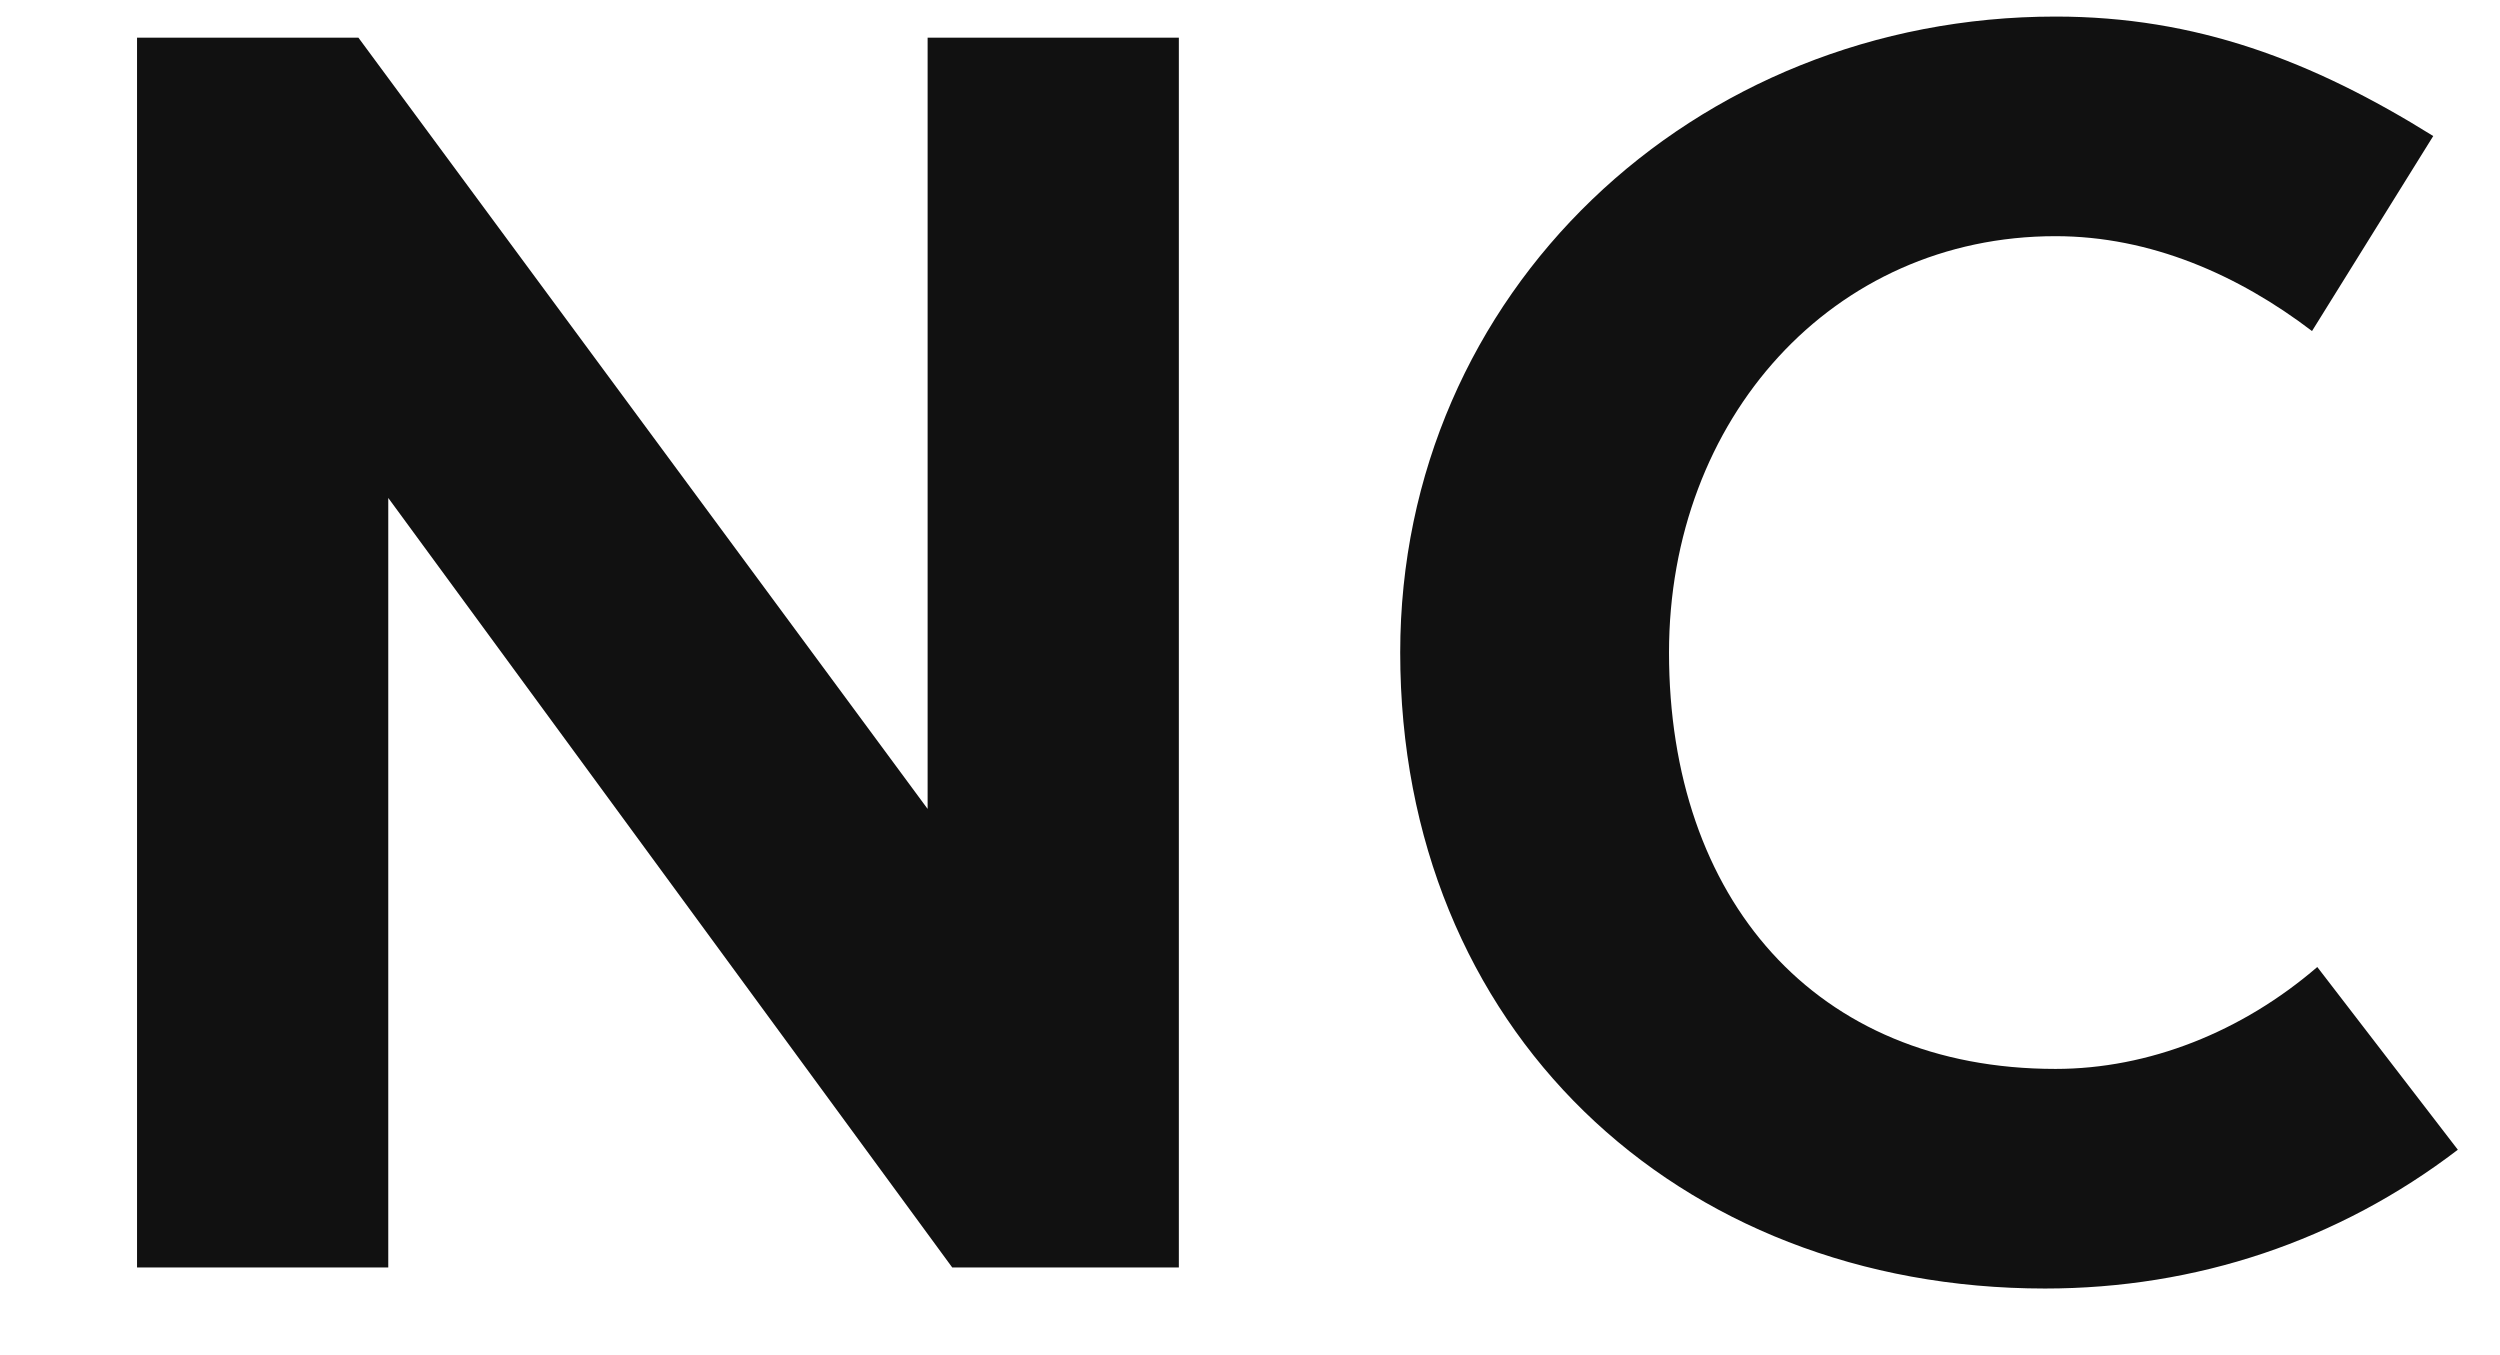 <svg xmlns="http://www.w3.org/2000/svg" xmlns:xlink="http://www.w3.org/1999/xlink" width="99.61" height="54"><path fill="#111111" d="M46.97 50.50L46.97 1.50L36.96 1.50L36.96 32.23L14.28 1.50L5.46 1.50L5.46 50.50L15.47 50.50L15.47 19.84L37.94 50.50ZM66.50 26.00C66.50 16.69 73.01 9.41 81.90 9.41C85.68 9.41 89.18 10.95 92.12 13.19L96.95 5.42C92.12 2.41 87.50 0.66 81.90 0.66C67.48 0.66 55.79 11.65 55.79 26.00C55.79 40.98 66.78 51.34 81.48 51.34C87.50 51.34 93.17 49.45 97.93 45.81L92.33 38.53C89.32 41.12 85.61 42.59 81.90 42.59C72.31 42.59 66.50 35.80 66.50 26.00Z"></path></svg>